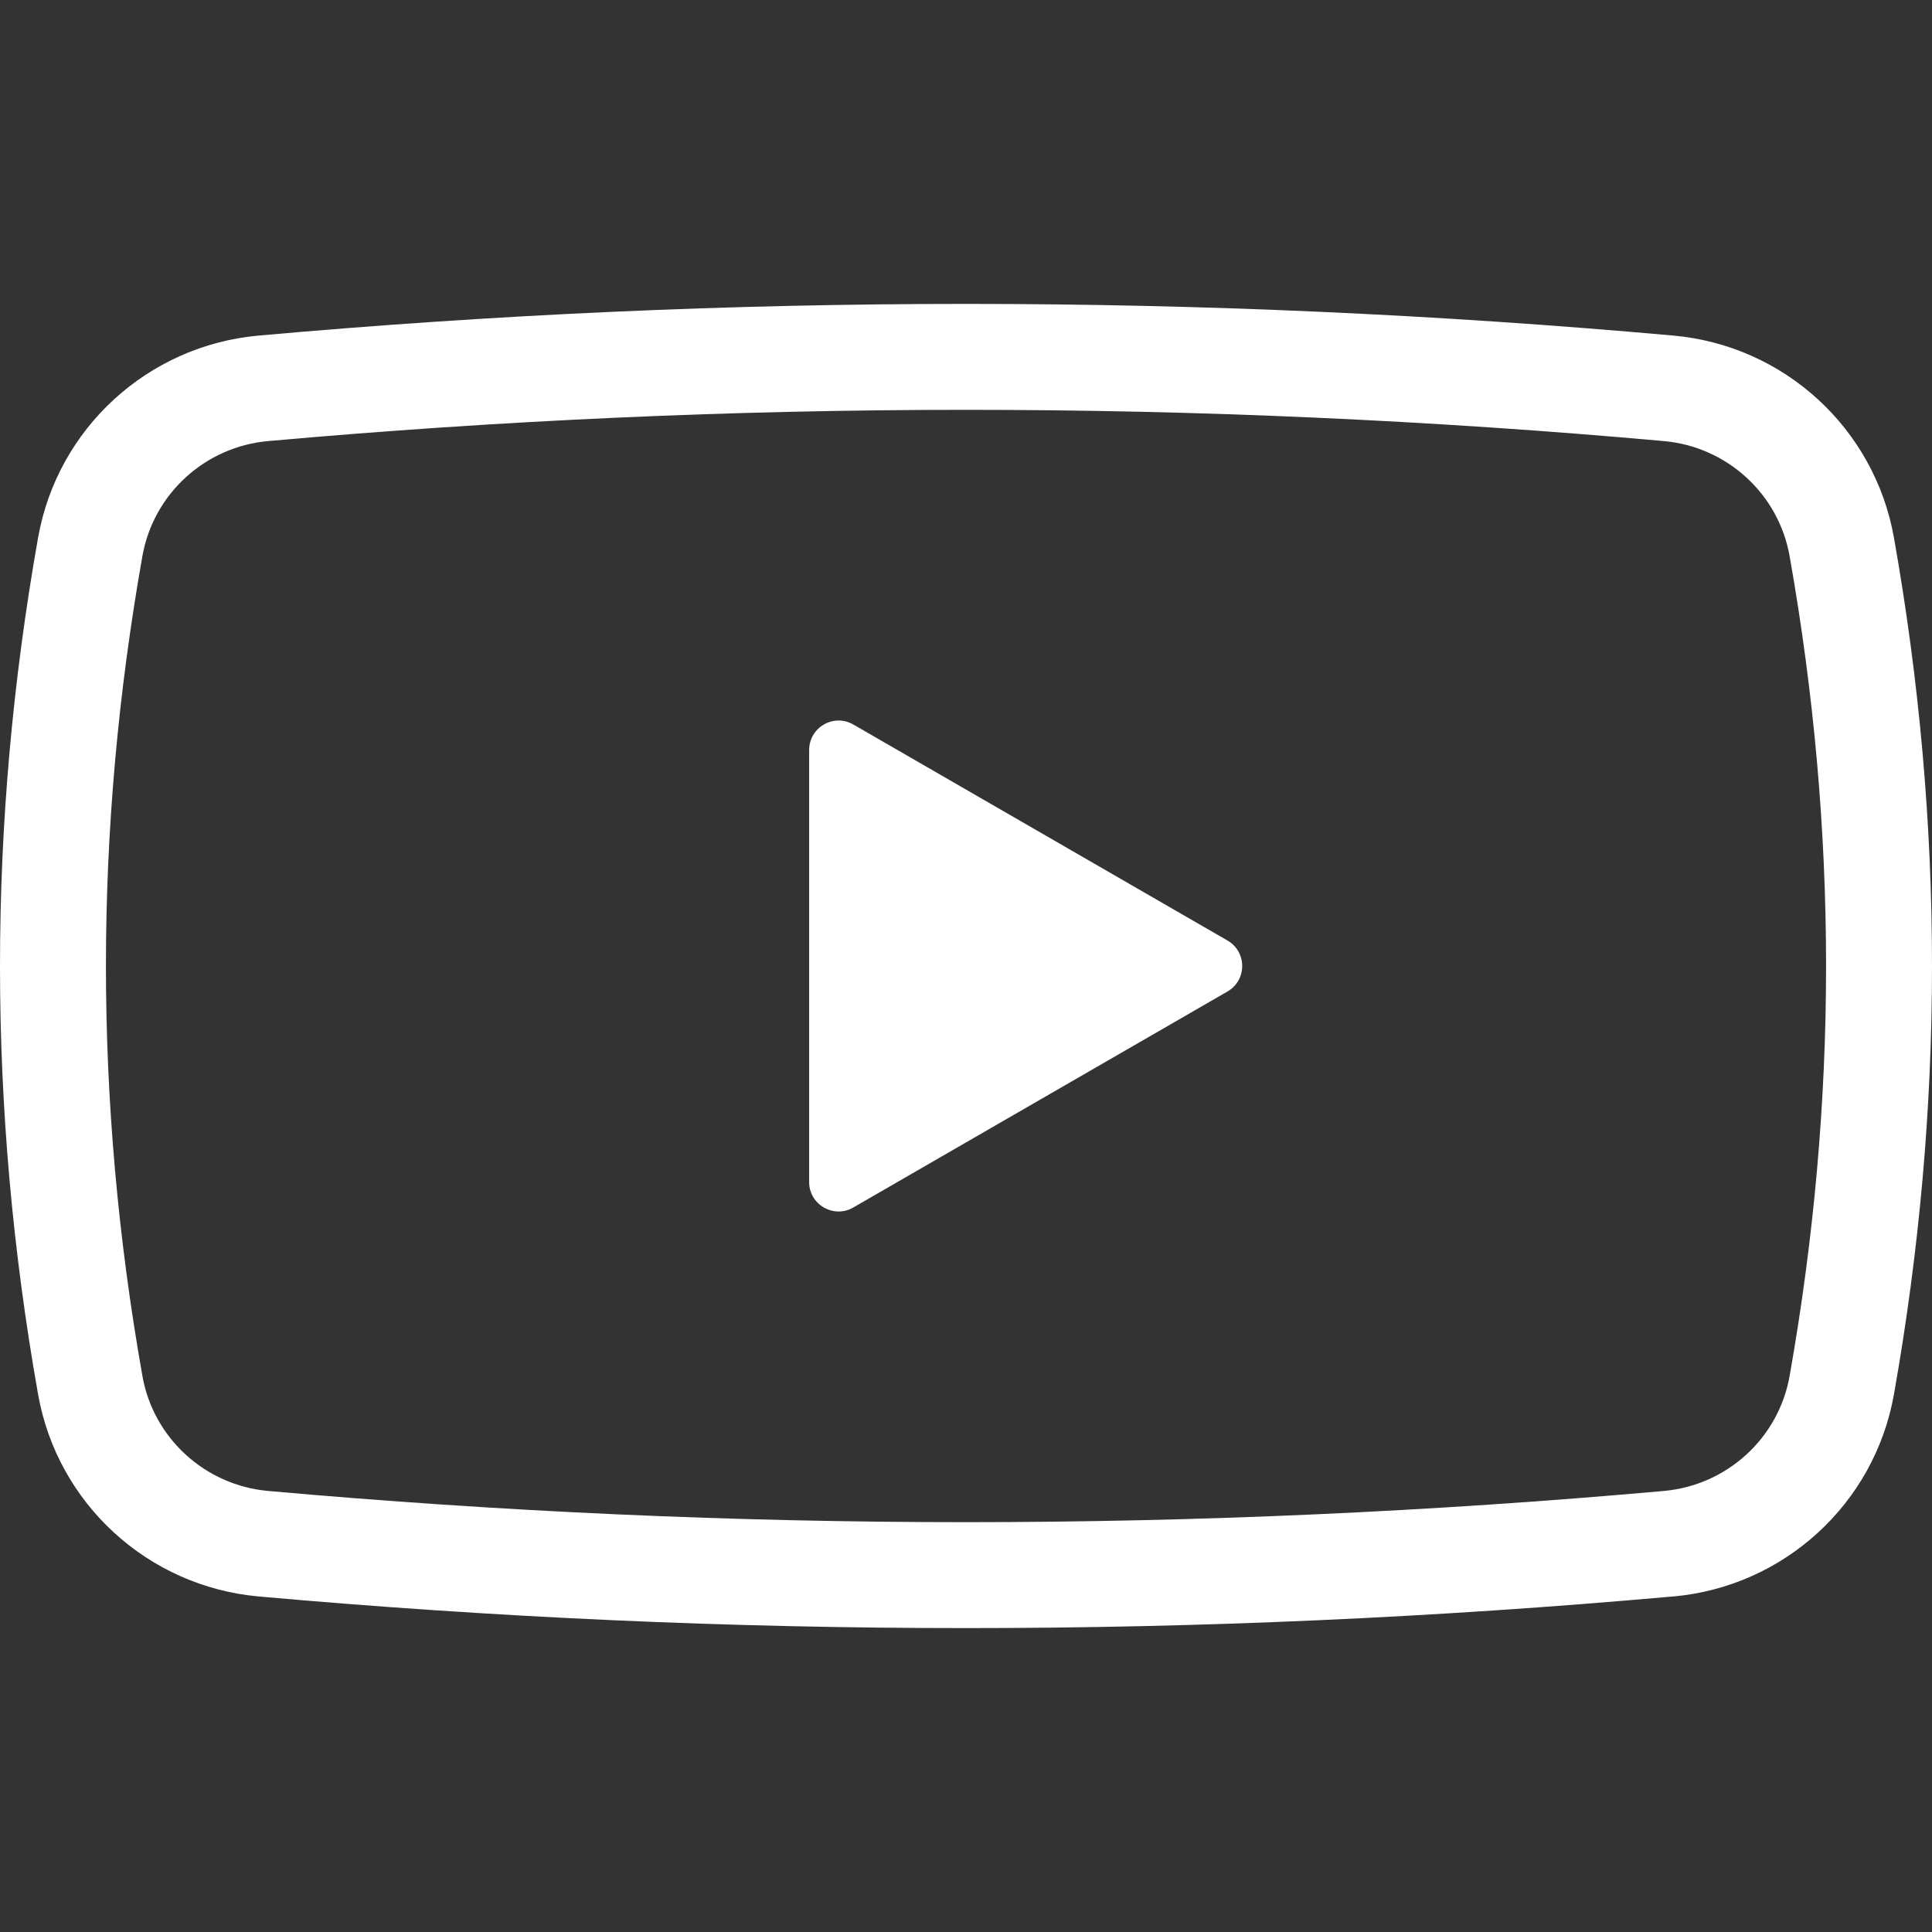<!--?xml version="1.0" encoding="utf-8"?-->
<!-- Generator: Adobe Illustrator 24.1.1, SVG Export Plug-In . SVG Version: 6.00 Build 0)  -->
<svg version="1.1" id="_x31_0" xmlns="http://www.w3.org/2000/svg" xmlns:xlink="http://www.w3.org/1999/xlink" x="0px" y="0px" viewBox="0 0 512 512" style="width: 64px; height: 64px; opacity: 1;" xml:space="preserve">
<rect x="0" y="0" width="512" height="512" fill="#333333" stroke="none"/>
<style type="text/css">
	.st0{fill:#374149;}
</style>
<g>
	<path class="st0" d="M68.566,423.08c62.477,5.586,124.953,8.386,187.434,8.382c62.16,0.004,124.324-2.777,186.488-8.309
		c0.266-0.023,0.531-0.038,0.794-0.062l0,0c0.054-0.004,0.109-0.007,0.16-0.011l-0.622-6.969l-0.003-0.066l0.629,7.039
		c29.308-2.633,53.308-24.524,58.469-53.555c6.718-37.969,10.09-75.75,10.086-113.531c0.004-37.781-3.363-75.562-10.086-113.515
		c-5.157-29.035-29.157-50.938-58.477-53.555c-62.465-5.602-124.93-8.394-187.398-8.39c-62.492-0.004-124.985,2.797-187.473,8.39
		c-29.316,2.618-53.328,24.516-58.473,53.559C3.371,180.428,0,218.213,0,256.002c0,37.778,3.367,75.562,10.094,113.527
		C15.242,398.564,39.254,420.452,68.566,423.08z M28.074,256.002c0.004-36.121,3.218-72.238,9.664-108.621
		c2.91-16.493,16.59-29,33.328-30.493c61.664-5.515,123.32-8.277,184.973-8.281c61.629,0.004,123.258,2.754,184.898,8.281
		c16.73,1.493,30.414,14,33.332,30.497c6.442,36.386,9.656,72.5,9.66,108.613c-0.004,36.11-3.218,72.226-9.66,108.637
		c-2.914,16.481-16.598,28.985-33.332,30.485c-61.653,5.511-123.297,8.269-184.938,8.273c-61.641-0.004-123.282-2.766-184.93-8.273
		c-16.746-1.5-30.422-14.008-33.332-30.485C31.293,328.232,28.078,292.112,28.074,256.002z" style="fill: rgb(255, 255, 255);"></path>
	<path class="st0" d="M226.133,319.998l99.16-57.242c5.203-3.003,5.203-10.511,0-13.511l-99.16-57.246
		c-5.187-3-11.699,0.758-11.699,6.762v114.493C214.434,319.252,220.946,323.002,226.133,319.998z" style="fill: rgb(255, 255, 255);"></path>
</g>
</svg>
